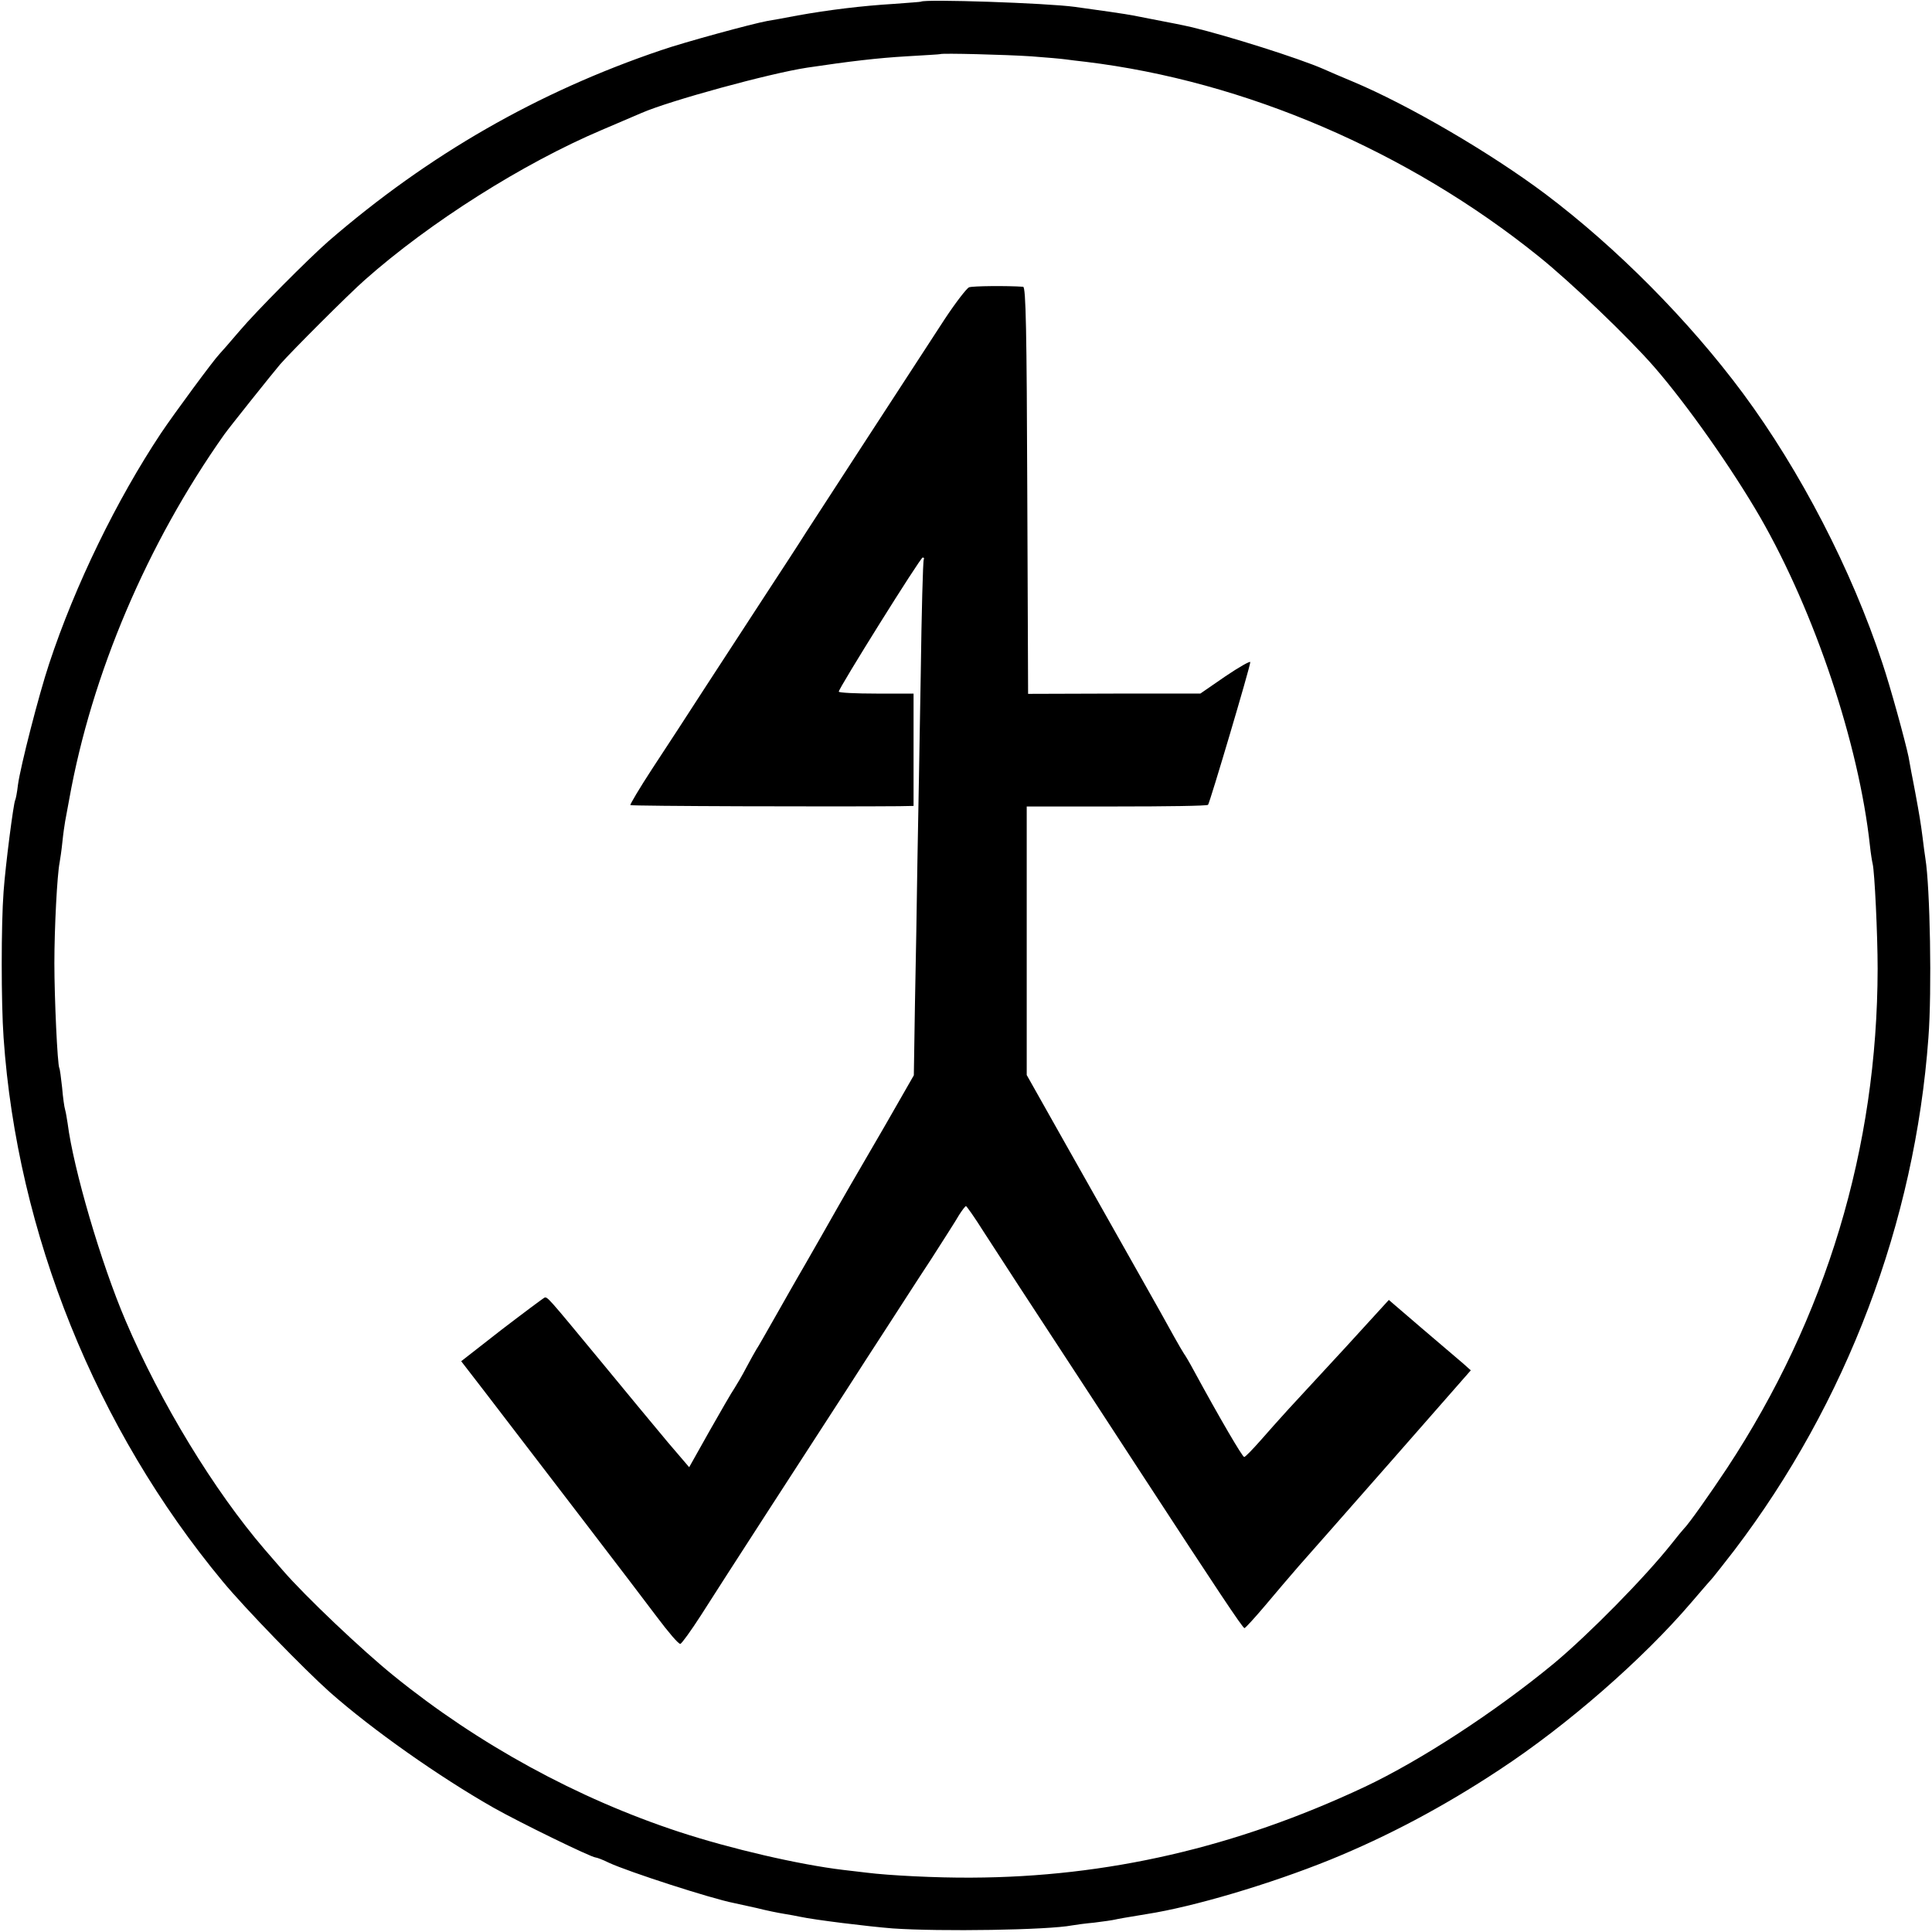 <svg version="1" xmlns="http://www.w3.org/2000/svg" width="933.333" height="933.333" viewBox="0 0 700 700"><path d="M333.7.6c-.1.1-4.5.4-9.7.8-11.7.7-23.8 2.2-35 4.2-4.7.9-9.6 1.8-11 2-5.5 1-30.1 7.7-38.5 10.6C194.9 33.3 155.3 56 119 87.4c-7.3 6.4-26.2 25.4-32.2 32.5-3.5 4.1-6.8 7.9-7.4 8.5-2.1 2.2-16.2 21.3-21.1 28.6-16 24.1-31.1 55-40.5 83.5-3.7 11.1-10.4 37.2-11.3 43.9-.3 2.7-.8 5.2-1 5.5C4.9 291 2 313.3 1.3 323c-.9 11.8-.9 40.4 0 53 4.9 70.8 33.5 141.7 79.4 197 8.1 9.8 29.6 31.9 38.8 40.1 15.5 13.7 39.7 30.7 59.2 41.8 9.5 5.4 35.6 18.1 37.1 18.1.4 0 2.6.8 4.8 1.9 7.1 3.3 37.1 13 45.3 14.6.9.2 4.6 1 8.2 1.8 3.5.9 8 1.8 9.9 2.1 1.9.3 4.6.8 6 1.1 5.1 1.1 24.5 3.5 33.4 4.2 17.2 1.2 56.4.6 65.1-1.1 1.1-.2 4.7-.7 8-1 3.3-.4 6.7-.9 7.5-1.1 1.3-.3 3.6-.7 11.5-2 16.8-2.6 44.5-10.8 66.5-19.7 20.4-8.3 40.9-19.1 61.3-32.6 24.4-16 51.9-40 69.5-60.6 3.7-4.3 7.2-8.4 7.8-9 .5-.6 4-5 7.7-9.8 40.8-53.6 65.5-118.9 70.4-185.8 1.3-17 .6-54.6-1.1-65-.2-1.4-.7-4.8-1-7.5-.7-5.5-1.2-8.4-2.6-16-.5-2.8-1.2-6.2-1.5-7.8-.3-1.5-.7-3.9-1-5.5-1.2-5.7-6.5-25.1-9.5-34-11.1-33.7-29.7-69.6-50.5-97.7-19.6-26.4-45.8-52.8-71.7-72.3C539.9 55.3 510.3 38 490 29.5c-3.6-1.5-8.3-3.5-10.5-4.5-8.9-3.9-34.6-12-47.5-15.1-4-.9-5.4-1.2-21.5-4.3-1.8-.4-13.5-2.1-21-3.1-10.1-1.4-54.6-2.9-55.8-1.9zm39.8 19.8c5.5.4 11.1.9 12.5 1.1 1.4.2 4.7.6 7.4.9 57.7 7 116.8 32.4 164.1 70.5 11.7 9.4 32.5 29.3 41.9 40.1 11.9 13.7 28.1 36.7 38.4 54.5 19.8 34.5 35.7 82.1 39.7 118.8.3 2.9.8 5.9 1 6.7.7 2.8 1.8 25.5 1.8 38-.1 64.9-18.6 126.3-54.6 181-5.9 8.9-13.9 20.3-15.7 22-.3.3-2.3 2.7-4.5 5.5-9.7 12.2-29.9 32.7-42.5 43.2-21.2 17.5-48.2 35.1-68.5 44.7-46.8 22-93.4 32.7-142.5 32.9-12.7.1-30.1-.8-38-1.8-1.9-.2-5.7-.7-8.5-1-15.9-1.9-40.6-7.6-59.5-13.8-36.8-12.1-72.7-31.7-103.3-56.5-11.4-9.2-32.1-28.8-40.3-38.3-2.1-2.5-5.1-5.8-6.5-7.5-18.3-21.3-37.7-53.1-50.4-82.9-8.9-20.8-18.9-55-21-71.5-.3-1.8-.6-3.9-.9-4.9-.3-.9-.8-4.5-1.1-8.1-.4-3.6-.8-6.7-1-7-.7-1.2-1.8-25.6-1.8-38 0-12.8 1-32 1.9-36.5.2-1.1.7-4.4 1-7.4.3-3 .8-6.4 1-7.5.2-1.2.9-4.8 1.5-8.1 8.1-45.2 28.2-92.5 56.1-132 1.6-2.3 17.5-22.2 20.3-25.5 4.1-4.7 25-25.6 30.7-30.6 23.6-20.9 57.3-42.2 85.8-54.3 7.9-3.4 11.2-4.8 14.5-6.2 10.1-4.4 46.2-14.3 60-16.4 15.4-2.3 25.6-3.5 36-4.1 6.6-.4 12.1-.7 12.2-.8.5-.4 23.8.2 32.8.8z"/><path d="M351.1 104.1c-.9.4-4.9 5.6-8.8 11.5-17.7 27.1-45.9 70.6-50.2 77.2-2.5 4-9.1 14.1-14.6 22.5s-15.2 23.3-21.5 33c-6.3 9.8-15.2 23.4-19.8 30.4-4.5 6.9-8 12.8-7.8 13 .3.4 74.3.6 97.4.4l5.2-.1v-40.7h-13.5c-7.4 0-13.5-.3-13.6-.7-.1-1.1 29.5-48.5 30.4-48.6.5 0 .6.3.4.7-.3.5-.8 19.2-1.1 41.8-.4 22.5-.9 52.9-1.2 67.5-.2 14.6-.6 38-.9 52.1l-.4 25.5-10.6 18.5c-13.2 22.7-13 22.3-22.7 39.4-4.4 7.7-8.4 14.7-8.9 15.5-.5.8-3.8 6.7-7.4 13-3.6 6.3-6.9 12.2-7.5 13-.5.8-2.1 3.7-3.6 6.5-1.4 2.7-3.4 6.1-4.3 7.5-1 1.4-5 8.4-9.1 15.6l-7.3 13-7.7-9c-4.2-5-15.2-18.3-24.5-29.6-19.1-23.1-19.2-23.3-20.3-22.8-.4.2-7.4 5.4-15.5 11.6l-14.6 11.4 7.8 10.1c21.4 27.9 56.2 73.3 63 82.4 4.2 5.6 8 10.1 8.6 9.9.5-.1 3.9-4.8 7.5-10.4 6.7-10.6 40.1-62.2 52.7-81.6 3.9-6.1 10.5-16.3 14.6-22.6 4.1-6.3 11.2-17.4 15.9-24.5 4.6-7.2 9.3-14.5 10.3-16.3 1.1-1.7 2.2-3.2 2.5-3.2.3.1 3.2 4.2 6.4 9.3 5.6 8.7 15.3 23.6 38.1 58.4 5.5 8.4 14.5 22.2 19.9 30.5 25.9 39.7 35.9 54.8 36.5 54.7.3 0 3.7-3.7 7.5-8.2 3.8-4.5 9.2-10.9 12.1-14.2 2.9-3.3 18.2-20.6 33.9-38.5l28.5-32.5-2.8-2.5c-1.6-1.4-8.3-7.1-14.9-12.7l-12-10.3-15.8 17.3c-8.7 9.4-17.9 19.4-20.5 22.2-2.5 2.7-7 7.8-10 11.2-3 3.4-5.7 6.2-6.1 6.2-.6.1-8.9-14.1-18.3-31.4-1.5-2.8-3.1-5.5-3.5-6-.4-.6-2-3.3-3.5-6-1.5-2.8-7.9-14.2-14.3-25.5s-17.8-31.5-25.4-45L372 389.5V292.2h32.6c17.9 0 32.8-.2 33.1-.6.6-.6 15.3-50.1 15.3-51.7 0-.5-4.1 1.8-9.1 5.2l-9 6.2h-31.2l-31.2.1-.3-73.7c-.2-57.9-.5-73.7-1.5-73.8-5.8-.4-18.2-.3-19.6.2z"/></svg>